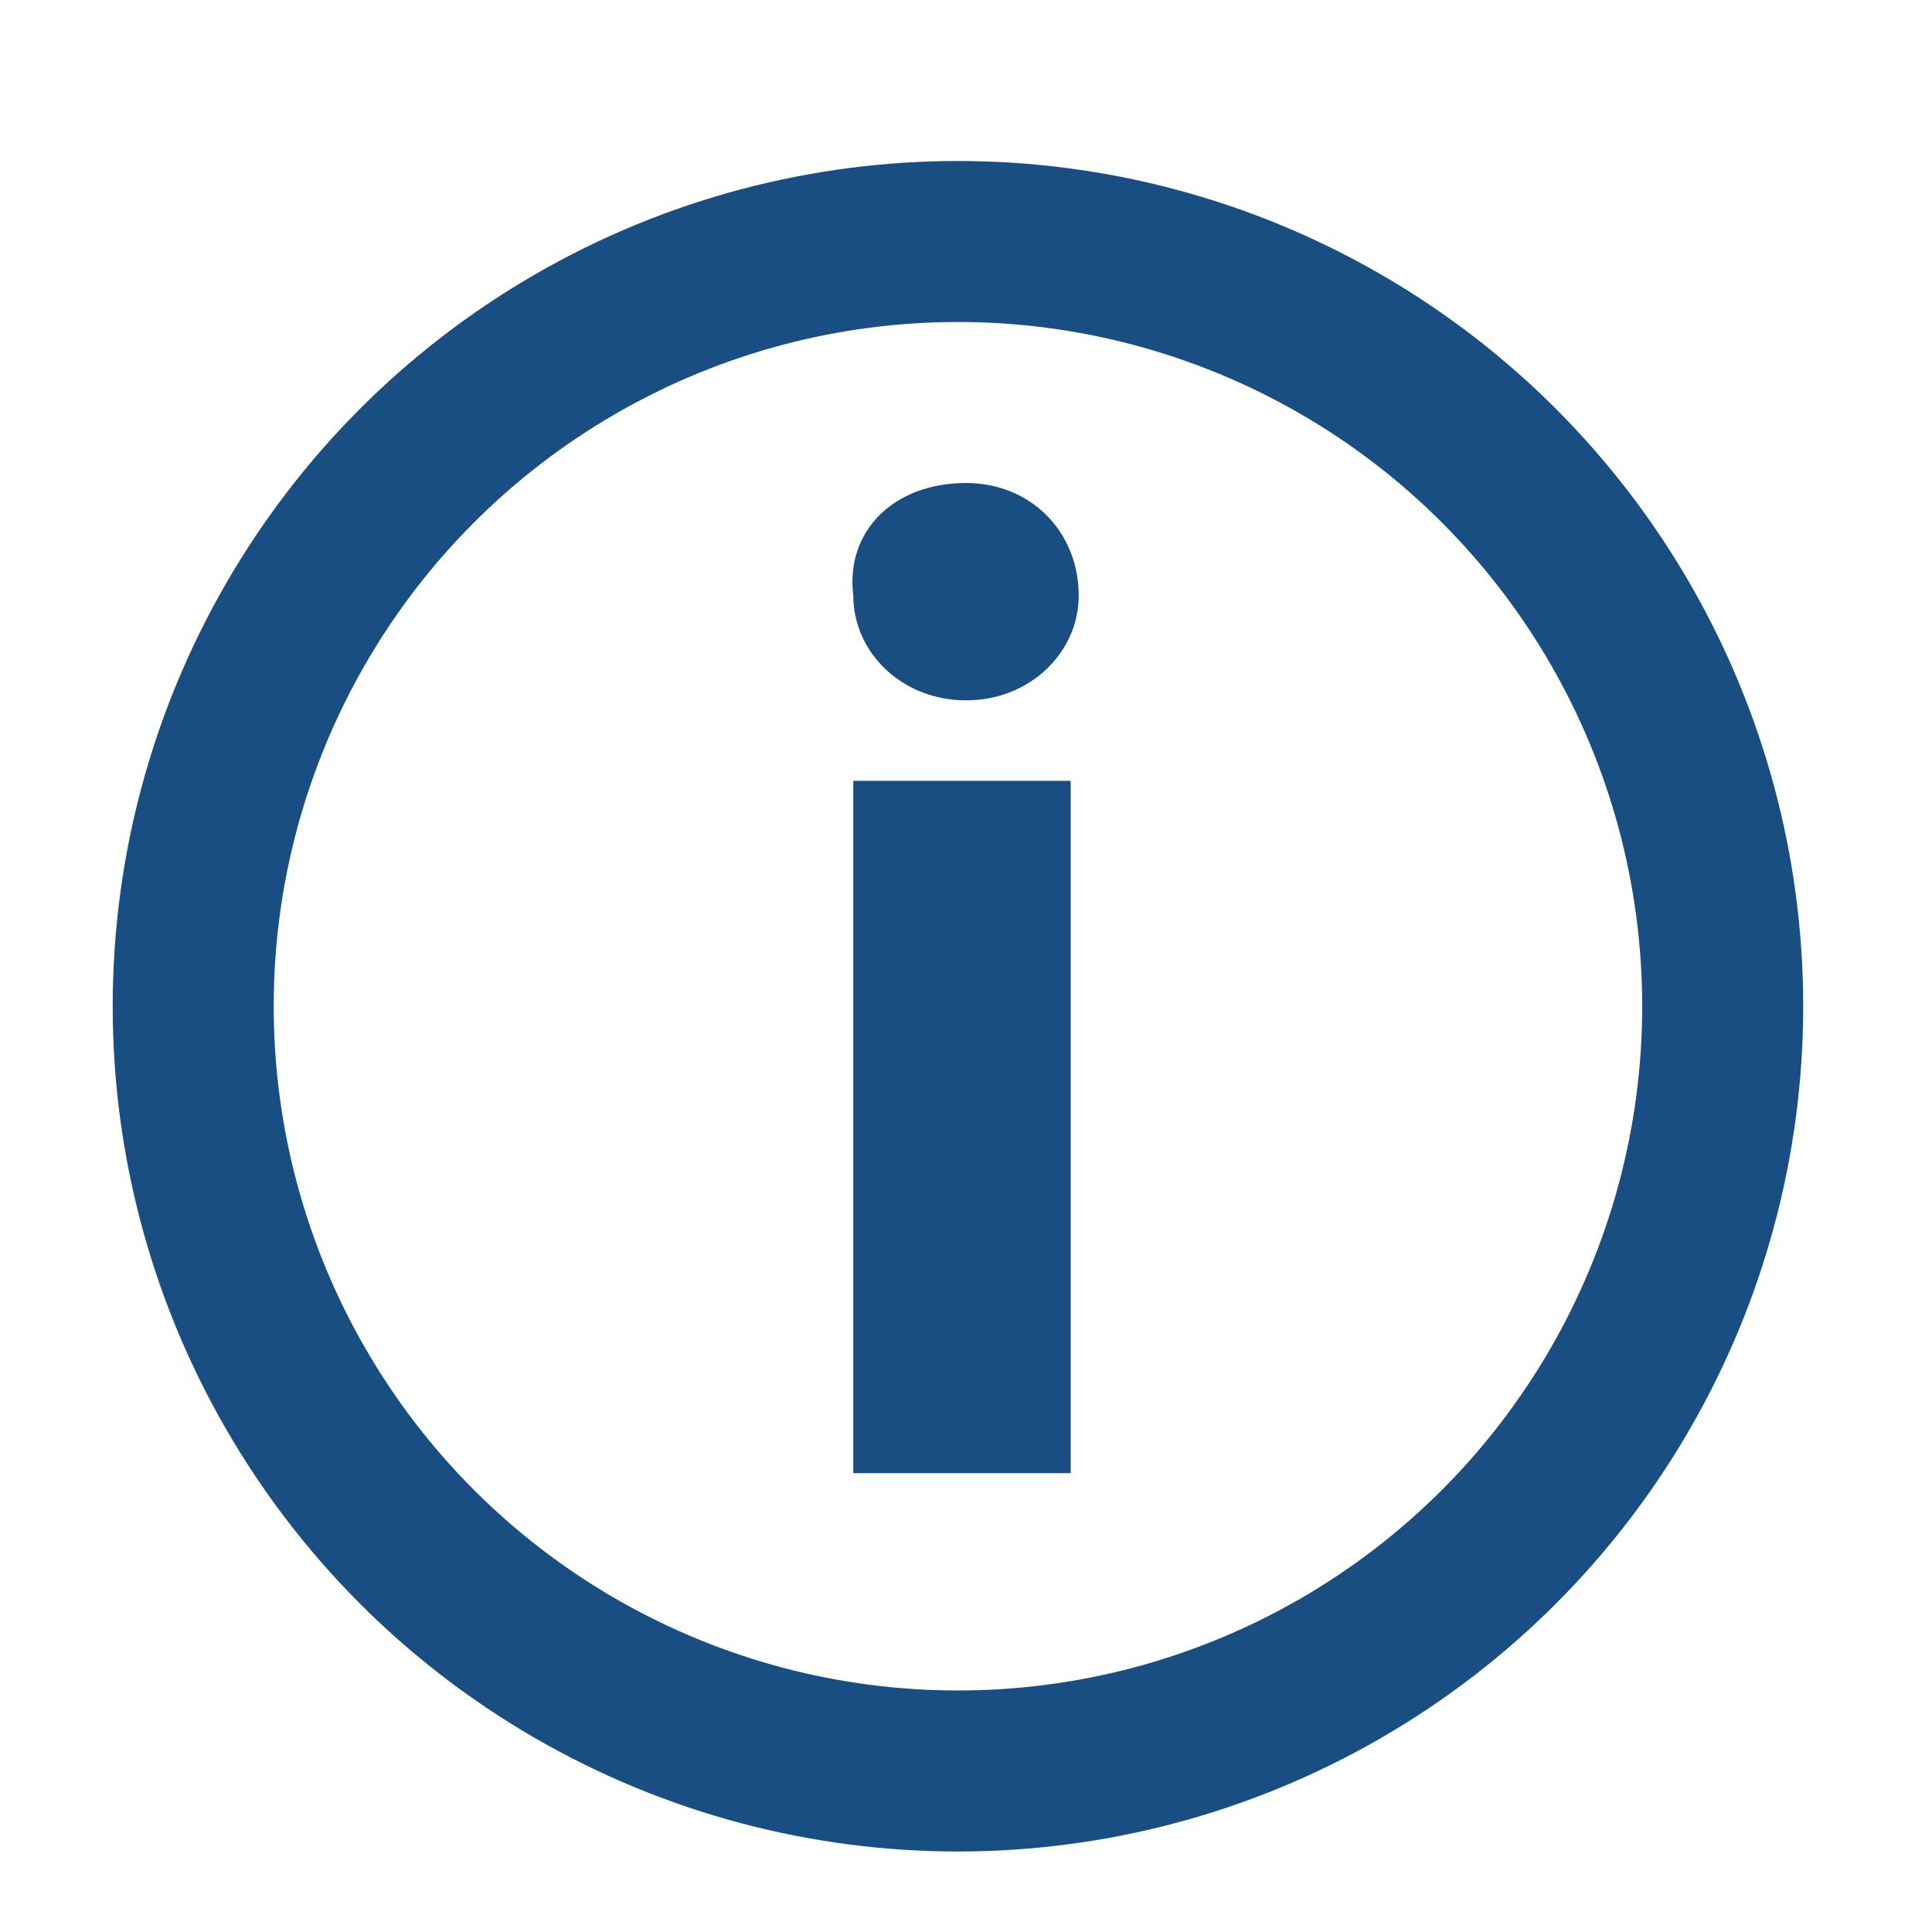 <?xml version="1.0" encoding="utf-8"?>
<!-- Generator: Adobe Illustrator 21.0.2, SVG Export Plug-In . SVG Version: 6.00 Build 0)  -->
<svg version="1.1" xmlns="http://www.w3.org/2000/svg" xmlns:xlink="http://www.w3.org/1999/xlink" x="0px" y="0px"
	 viewBox="0 0 24 24" style="enable-background:new 0 0 24 24;" xml:space="preserve">
<style type="text/css">
	.st0{display:none;}
	.st1{display:inline;fill:#F40F0F;}
	.st2{fill:none;stroke:#184E81;stroke-width:2;stroke-miterlimit:10;}
	.st3{fill:#184E81;}
</style>
<g id="Layer_2" class="st0">
	<rect class="st1" width="24" height="24"/>
</g>
<g id="Layer_1">
	<circle class="st2" cx="11.9" cy="12.5" r="9.5"/>
	<g>
		<path class="st3" d="M13.4,7.4c0,0.7-0.6,1.3-1.4,1.3c-0.8,0-1.4-0.6-1.4-1.3C10.5,6.6,11.1,6,12,6C12.8,6,13.4,6.6,13.4,7.4z
			 M10.6,18.4V9.7h2.7v8.6H10.6z"/>
	</g>
</g>
</svg>
